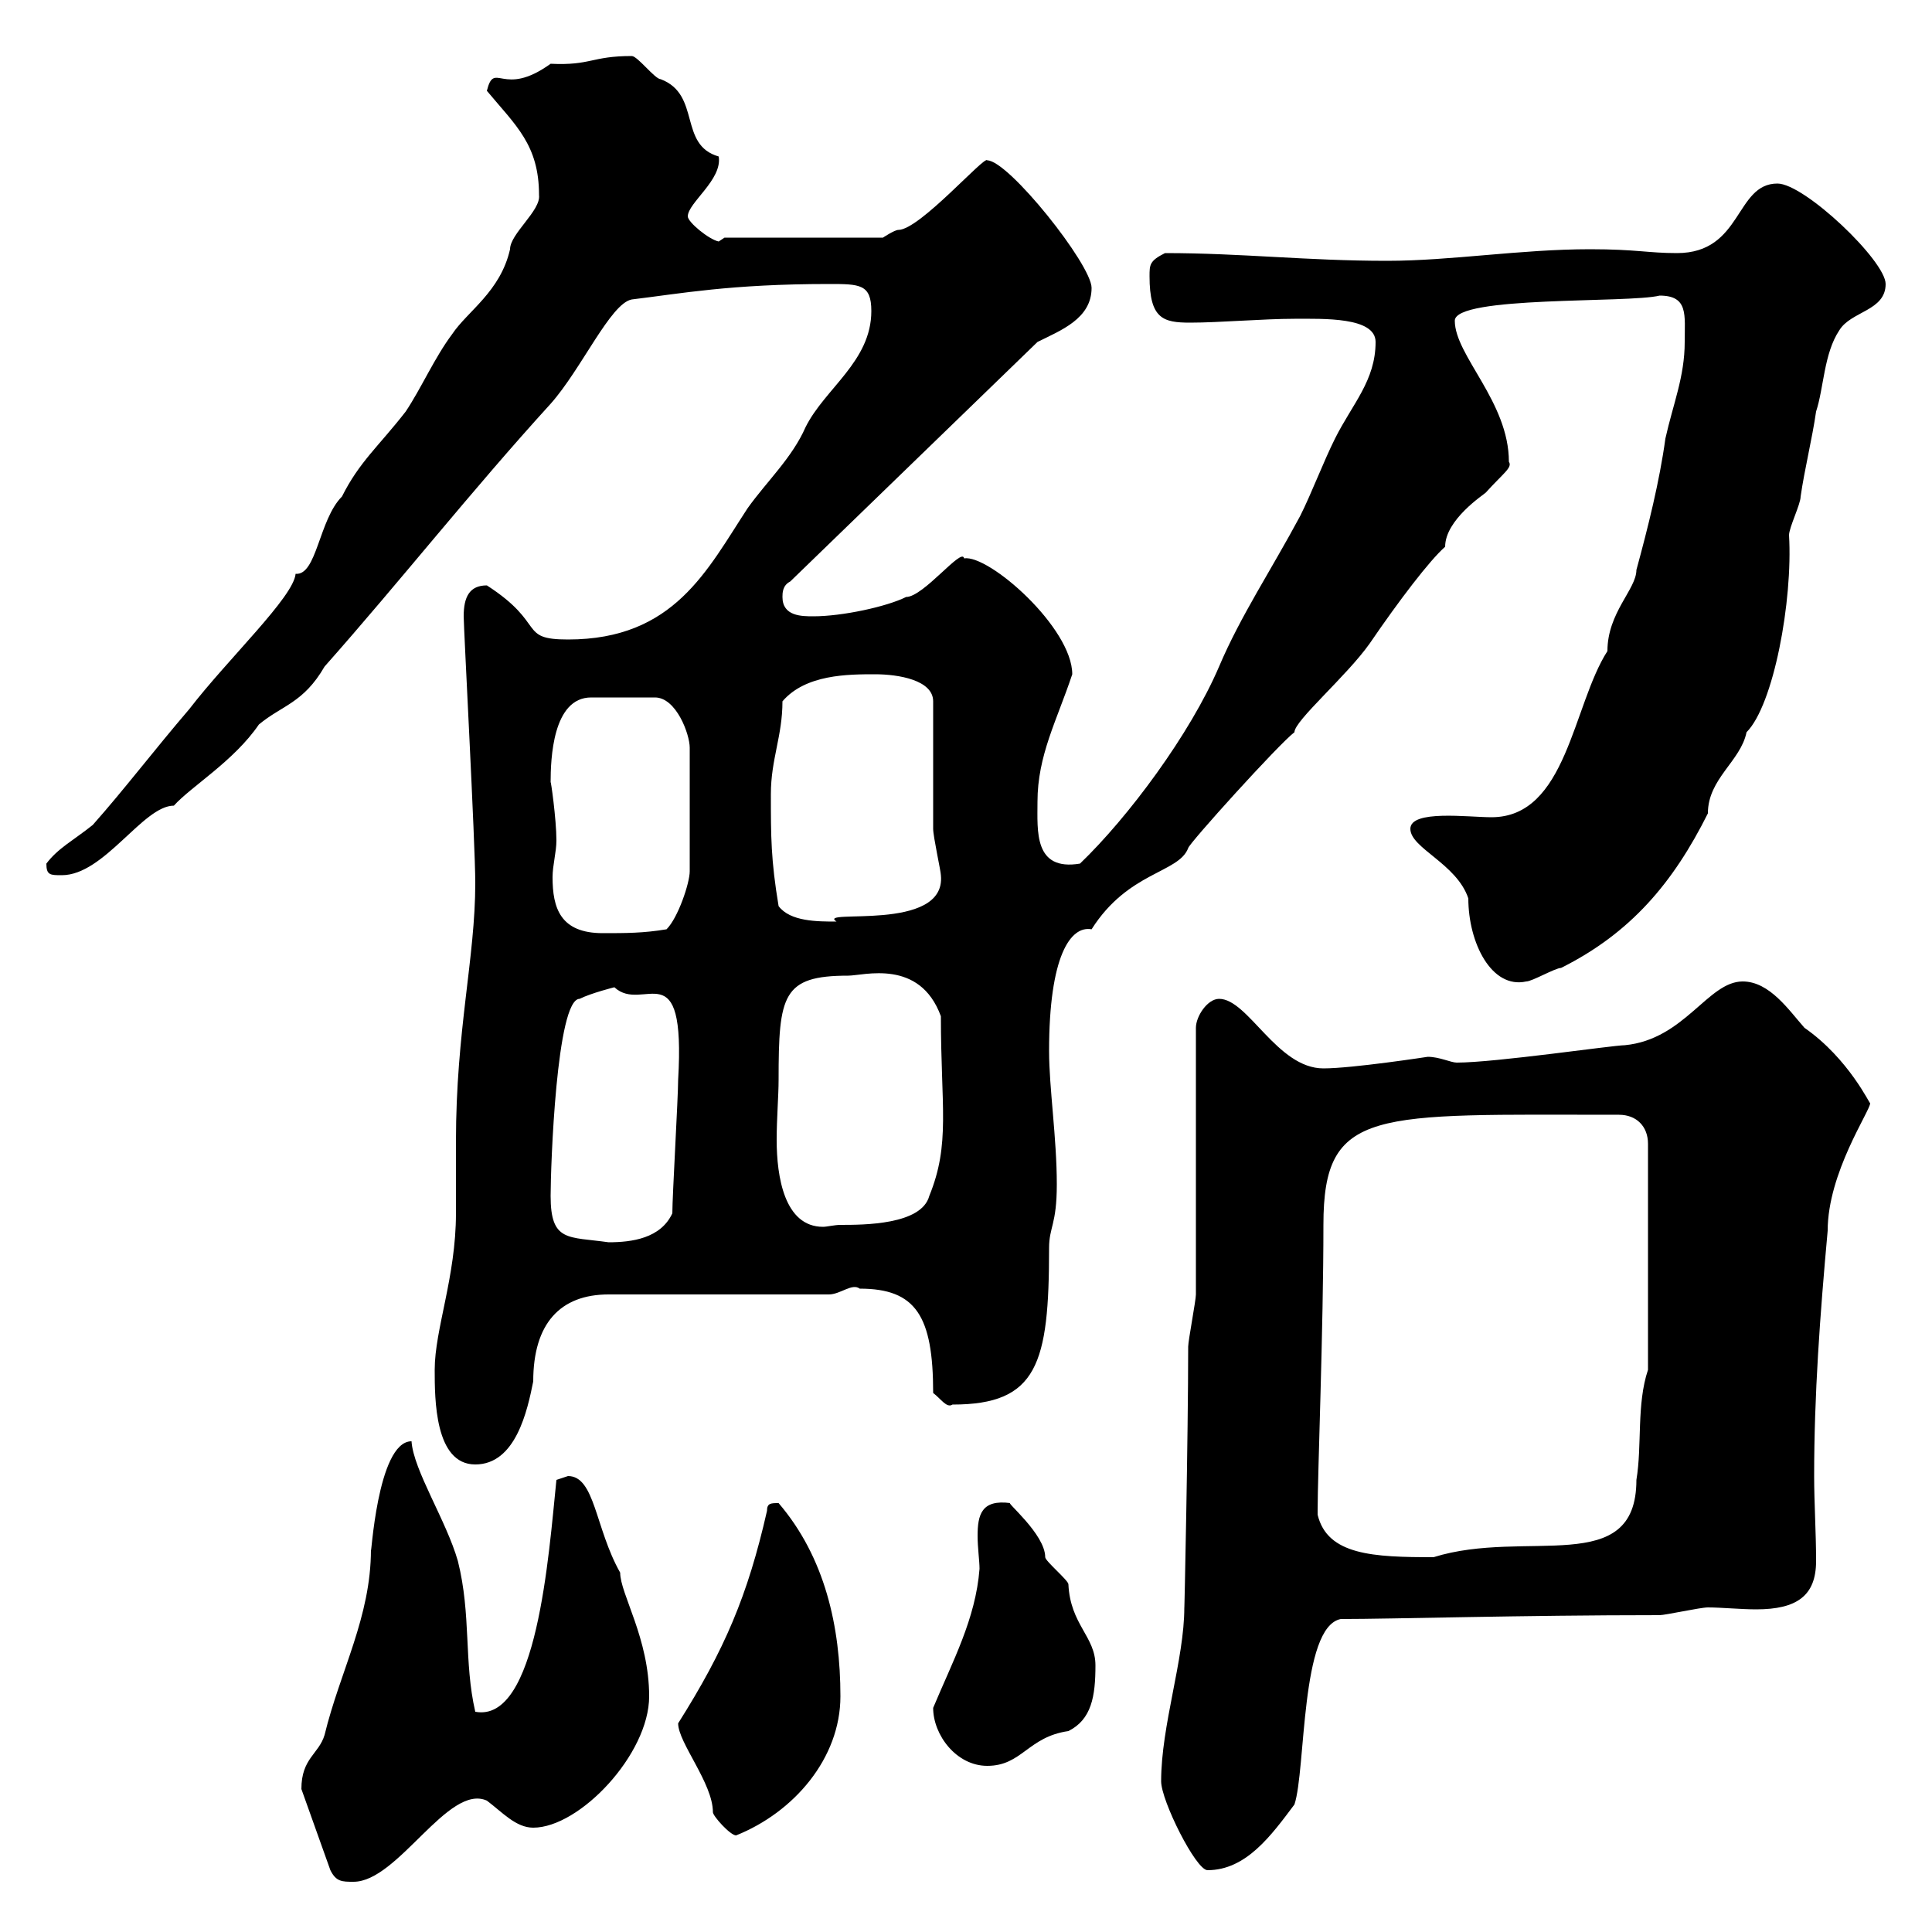 <svg xmlns="http://www.w3.org/2000/svg" xmlns:xlink="http://www.w3.org/1999/xlink" width="300" height="300"><path d="M46.80 277.80C46.80 277.80 46.80 277.80 46.80 277.80L51.30 290.40C52.20 292.20 53.10 292.20 54.90 292.20C61.80 292.20 69.60 276.90 75.60 279.60C78 281.40 80.10 283.80 82.80 283.80C90 283.80 100.80 272.40 100.80 263.40C100.80 254.40 96.30 247.50 96.30 244.20C92.40 237.30 92.40 229.20 88.20 229.20C88.20 229.20 86.40 229.80 86.40 229.80C85.20 241.50 83.40 267.60 73.80 265.80C72 258 73.20 250.80 71.10 242.40C69.30 236.10 64.20 228.30 63.90 223.80C58.50 223.80 57.60 242.70 57.60 240.60C57.60 251.10 52.80 259.50 50.40 269.40C49.50 272.40 46.80 273 46.80 277.80ZM180.30 276.60C180.30 279.60 185.70 290.40 187.50 290.40C193.50 290.40 197.40 285 201 280.20C202.80 274.80 201.90 252.60 208.20 251.40C216.30 251.40 236.10 250.80 257.70 250.80C258.60 250.80 264 249.60 265.20 249.60C267.30 249.60 270.30 249.90 272.70 249.90C279 249.90 282 247.80 282 242.40C282 237.90 281.70 233.40 281.70 229.20C281.70 216.60 282.60 204.30 283.80 191.10C283.80 182.10 290.40 172.50 290.40 171.30C290.40 171.60 287.10 164.40 280.20 159.60C277.80 156.90 274.80 152.40 270.60 152.40C265.20 152.40 261.60 161.40 252.30 162.30C250.50 162.30 232.20 165 226.20 165C225.30 165 223.50 164.10 221.70 164.10C221.70 164.10 210 165.90 205.50 165.90C198.30 165.90 193.80 155.10 189.30 155.10C187.50 155.10 185.70 157.80 185.70 159.60L185.70 201C185.70 201.90 184.50 208.20 184.50 209.10C184.50 222.90 183.90 251.10 183.90 249.60C183.90 257.70 180.30 267.90 180.30 276.60ZM105.30 267.60C105.30 270.60 110.70 276.90 110.70 281.40C110.70 282 113.40 285 114.30 285C123.30 281.40 130.50 273 130.50 263.40C130.50 252.60 128.10 241.80 120.90 233.40C119.70 233.40 119.10 233.40 119.10 234.60C116.10 247.80 112.50 256.20 105.30 267.60ZM144.90 265.20C144.90 269.40 148.50 274.20 153.30 274.20C158.70 274.20 159.60 269.70 165.90 268.80C169.50 267 170.10 263.40 170.10 258.60C170.10 254.10 166.20 252.30 165.90 246C165.90 245.40 162.30 242.40 162.30 241.80C162.30 238.20 156 233.10 156.90 233.40C152.40 232.80 151.80 235.20 151.80 238.50C151.80 240.30 152.10 242.40 152.10 243.60C151.50 251.40 147.90 258 144.90 265.20ZM204.60 235.20C204.60 234.60 204.60 234.60 204.60 234.60C204.60 228.90 205.50 206.40 205.50 190.20C205.50 171.90 213.30 173.10 251.40 173.10C254.10 173.10 255.90 174.90 255.90 177.60L255.90 212.70C254.10 218.10 255 224.40 254.10 229.80C254.10 245.10 237 237.30 222.60 241.80C213.30 241.80 206.10 241.50 204.60 235.20ZM67.50 212.70C67.50 217.20 67.50 227.40 73.80 227.40C80.10 227.40 81.90 219 82.80 214.50C82.80 205.50 87 201 94.50 201L128.70 201C130.50 201 132.30 199.20 133.50 200.10C142.20 200.10 144.90 204.30 144.90 216.30C146.10 217.20 147 218.70 147.90 218.10C161.10 218.10 162.90 211.80 162.90 193.80C162.90 190.50 164.10 190.20 164.10 183.90C164.10 176.70 162.90 168.90 162.90 163.20C162.90 148.50 166.20 143.70 169.50 144.30C175.20 135.30 183 135.60 184.50 131.70C184.50 131.10 198.60 115.50 201 113.70C201 111.90 209.10 105 212.70 99.90C217.20 93.30 222 87 224.40 84.90C224.40 80.70 230.40 76.80 230.70 76.50C233.40 73.50 234.90 72.60 234.30 71.70C234.30 62.40 225.90 55.20 225.90 49.80C225.90 45.90 252.90 47.10 257.70 45.90C262.20 45.90 261.60 48.90 261.60 53.10C261.60 58.50 259.80 62.70 258.60 68.10C257.70 74.70 255.90 81.90 254.10 88.50C254.10 91.50 249.60 95.10 249.60 101.10C244.20 109.50 243.30 126.90 231.60 126.90C228 126.90 219 125.70 219 128.70C219 131.70 226.20 134.10 228 139.50C228 146.40 231.60 153.60 237 152.40C237.90 152.40 241.50 150.30 242.40 150.30C253.20 144.90 259.80 137.10 265.20 126.30C265.20 120.90 270.30 118.20 271.20 113.70C275.40 109.50 278.40 93.30 277.80 83.10C277.80 81.90 279.60 78.30 279.60 77.10C280.20 72.90 281.40 68.10 282 63.90C283.20 60.30 283.20 54.90 285.60 51.30C287.40 48.30 292.80 48.30 292.80 44.10C292.80 40.50 280.20 28.50 276 28.50C269.40 28.50 270.60 39.30 260.40 39.30C255.90 39.30 254.10 38.70 246.90 38.70C236.10 38.70 225.30 40.50 215.40 40.50C202.80 40.50 192.90 39.30 180.90 39.30C178.50 40.50 178.50 41.10 178.50 42.90C178.50 49.50 180.60 50.10 184.80 50.10C189.30 50.10 196.20 49.50 201 49.50C205.50 49.50 213.60 49.20 213.60 53.10C213.60 59.10 210 62.70 207.30 68.10C205.50 71.70 203.70 76.50 201.90 80.10C197.40 88.50 192.60 95.70 189.30 103.50C184.80 114 175.20 126.90 167.70 134.10C160.50 135.30 161.10 129 161.10 124.50C161.10 117.30 164.10 111.90 166.50 104.70C166.50 97.50 153.60 86.10 149.70 86.70C149.40 84.90 143.40 92.70 140.70 92.70C137.70 94.20 130.80 95.70 126.30 95.70C124.50 95.70 121.50 95.70 121.50 92.70C121.50 92.10 121.50 90.90 122.70 90.30L161.10 53.10C164.70 51.30 169.50 49.50 169.50 44.70C169.50 41.10 156.60 24.90 153.30 24.90C153 24 142.80 35.70 139.50 35.70C138.90 35.70 137.10 36.90 137.10 36.90L112.50 36.90L111.60 37.50C110.10 37.20 106.80 34.50 106.80 33.60C106.80 31.50 112.20 27.90 111.60 24.30C105.30 22.50 108.90 14.70 102.60 12.30C101.70 12.30 99 8.70 98.10 8.70C91.80 8.70 91.80 10.20 85.50 9.90C78 15.30 76.80 9.30 75.60 14.10C80.10 19.50 83.70 22.50 83.70 30.30C84 32.70 79.20 36.30 79.20 38.70C77.70 45.30 72.60 48.30 70.20 51.90C67.50 55.50 65.40 60.30 63 63.90C58.80 69.30 55.80 71.70 53.10 77.10C49.50 80.70 49.20 89.40 45.90 89.10C45.60 92.70 35.40 102.30 29.40 110.10C24 116.40 19.20 122.70 14.40 128.10C11.40 130.50 9 131.70 7.20 134.10C7.20 135.90 7.80 135.90 9.60 135.90C16.20 135.90 22.20 125.10 27 125.10C29.70 122.10 36.30 118.20 40.20 112.50C43.80 109.50 47.10 109.20 50.40 103.50C62.10 90.30 73.20 76.20 85.50 62.70C90.30 57.30 94.80 47.10 98.10 46.50C105.60 45.60 113.40 44.10 128.70 44.10C133.50 44.10 135.30 44.10 135.30 48.30C135.30 56.10 128.10 60.30 125.10 66.30C123 71.10 119.10 74.70 116.10 78.90C109.80 88.50 104.70 99.30 88.20 99.30C80.40 99.30 84.90 96.90 75.60 90.90C72.90 90.90 72 92.70 72 95.70C72 97.50 73.80 131.10 73.80 137.10C73.80 148.80 70.80 159.90 70.80 177.30C70.80 181.20 70.80 184.80 70.80 188.40C70.80 198.30 67.50 206.40 67.50 212.70ZM85.50 185.70C85.50 181.20 86.40 155.10 90 155.10C91.80 154.20 95.40 153.30 95.40 153.30C99.90 157.50 106.50 147.30 105.30 167.70C105.30 170.40 104.40 185.70 104.40 188.40C102.60 192.30 98.10 192.90 94.50 192.90C88.20 192 85.50 192.90 85.50 185.70ZM120.90 167.70C120.90 154.50 121.50 151.50 131.70 151.50C134.10 151.50 142.80 148.80 146.10 157.80C146.10 171.90 147.60 177.60 144.30 185.70C143.10 190.20 134.10 190.20 130.50 190.20C129.60 190.20 128.40 190.50 127.80 190.50C121.80 190.50 120.60 182.70 120.60 177C120.60 173.70 120.90 170.10 120.90 167.70ZM85.50 121.50C85.50 117.90 85.80 108.30 91.80 108.30L101.70 108.30C105 108.30 107.10 114 107.10 116.10L107.10 135.30C107.10 137.10 105.30 142.50 103.50 144.30C99.90 144.90 97.20 144.90 93.60 144.90C87 144.90 85.80 141 85.80 136.20C85.80 134.40 86.40 132.30 86.40 130.50C86.40 127.20 85.50 120.90 85.50 121.50ZM120.90 140.70C119.70 133.50 119.70 129.90 119.70 123.30C119.70 117.90 121.50 114.30 121.50 108.90C125.10 104.70 131.70 104.70 135.90 104.70C139.50 104.70 144.90 105.60 144.90 108.90C144.90 111.90 144.90 126.30 144.90 128.70C144.90 129.90 146.10 135.30 146.10 135.90C147 144.90 126.60 141 129.90 143.10C126.90 143.10 122.70 143.10 120.90 140.70Z"/></svg>